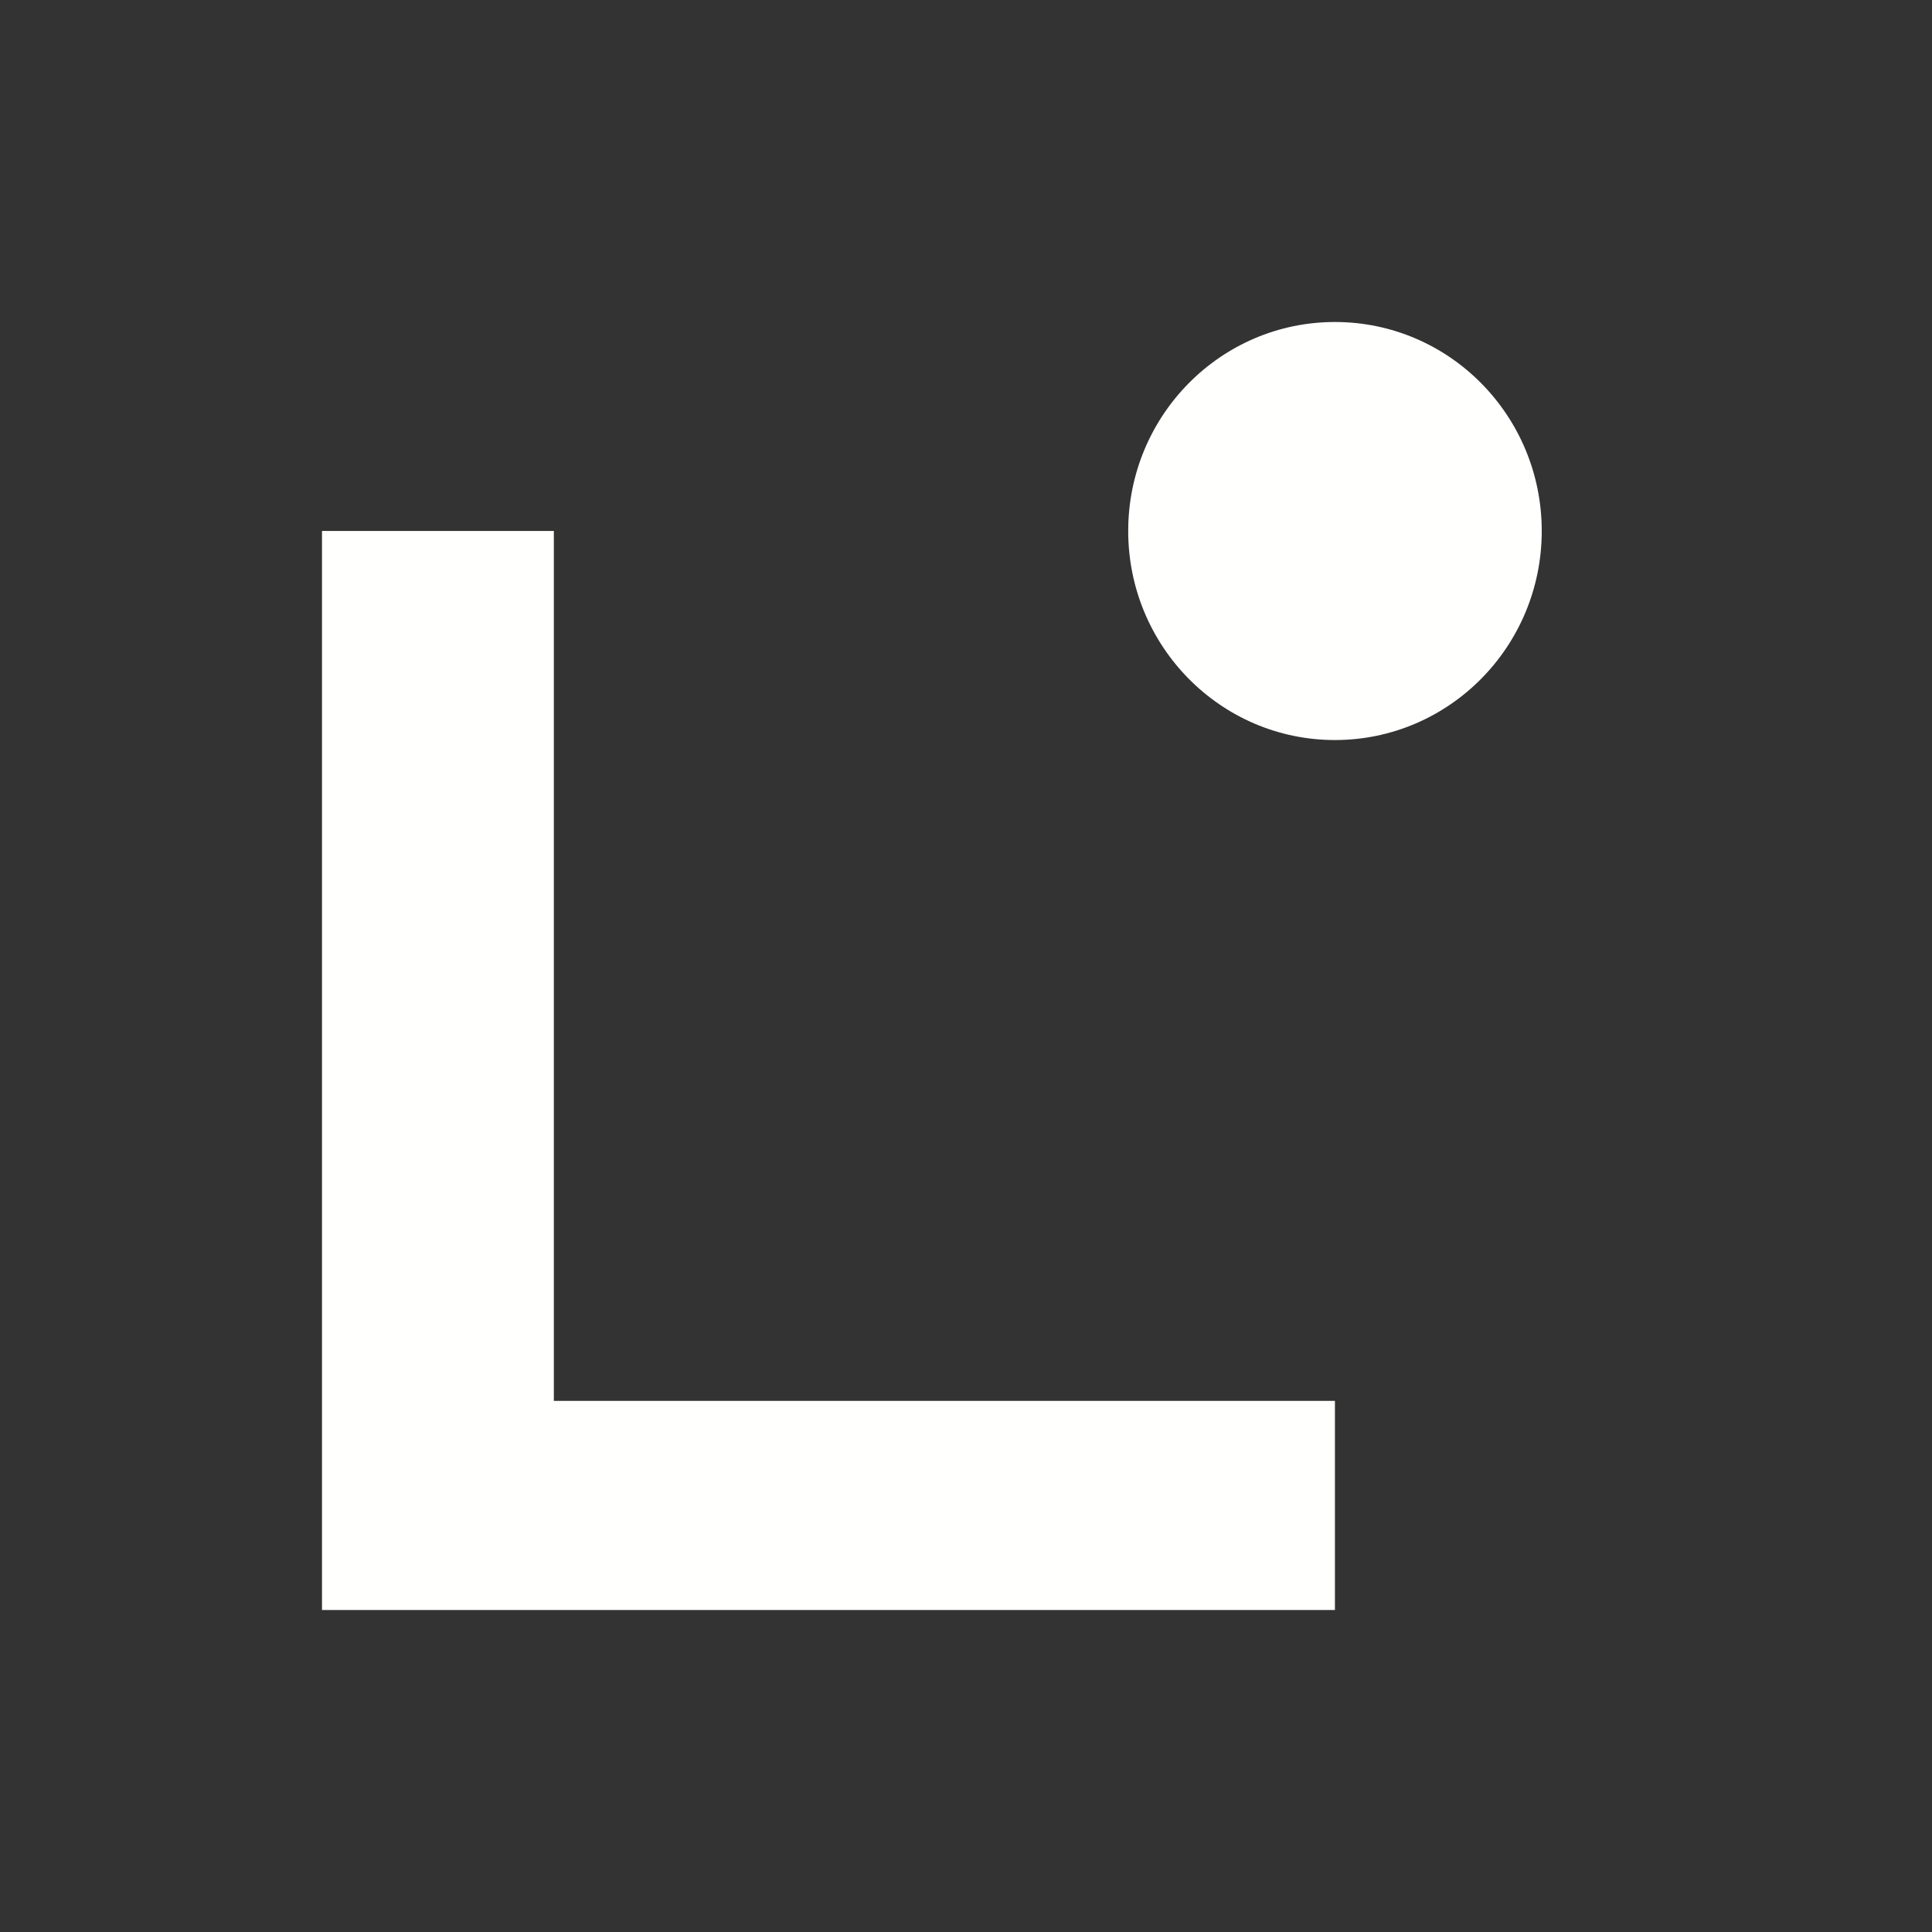 <svg xmlns="http://www.w3.org/2000/svg" width="24" height="24" fill="none" viewBox="0 0 24 24">
    <rect x="0" y="0" width="24" height="24" fill="#333333" stroke="none"/>
    <path fill="#fffffe" d="M16.583 20H4V6.596h2.88v10.806h9.703zm0-10.807c1.419 0 2.569-1.163 2.569-2.597S18.002 4 16.583 4c-1.418 0-2.568 1.162-2.568 2.596s1.15 2.597 2.568 2.597"/>
</svg>
